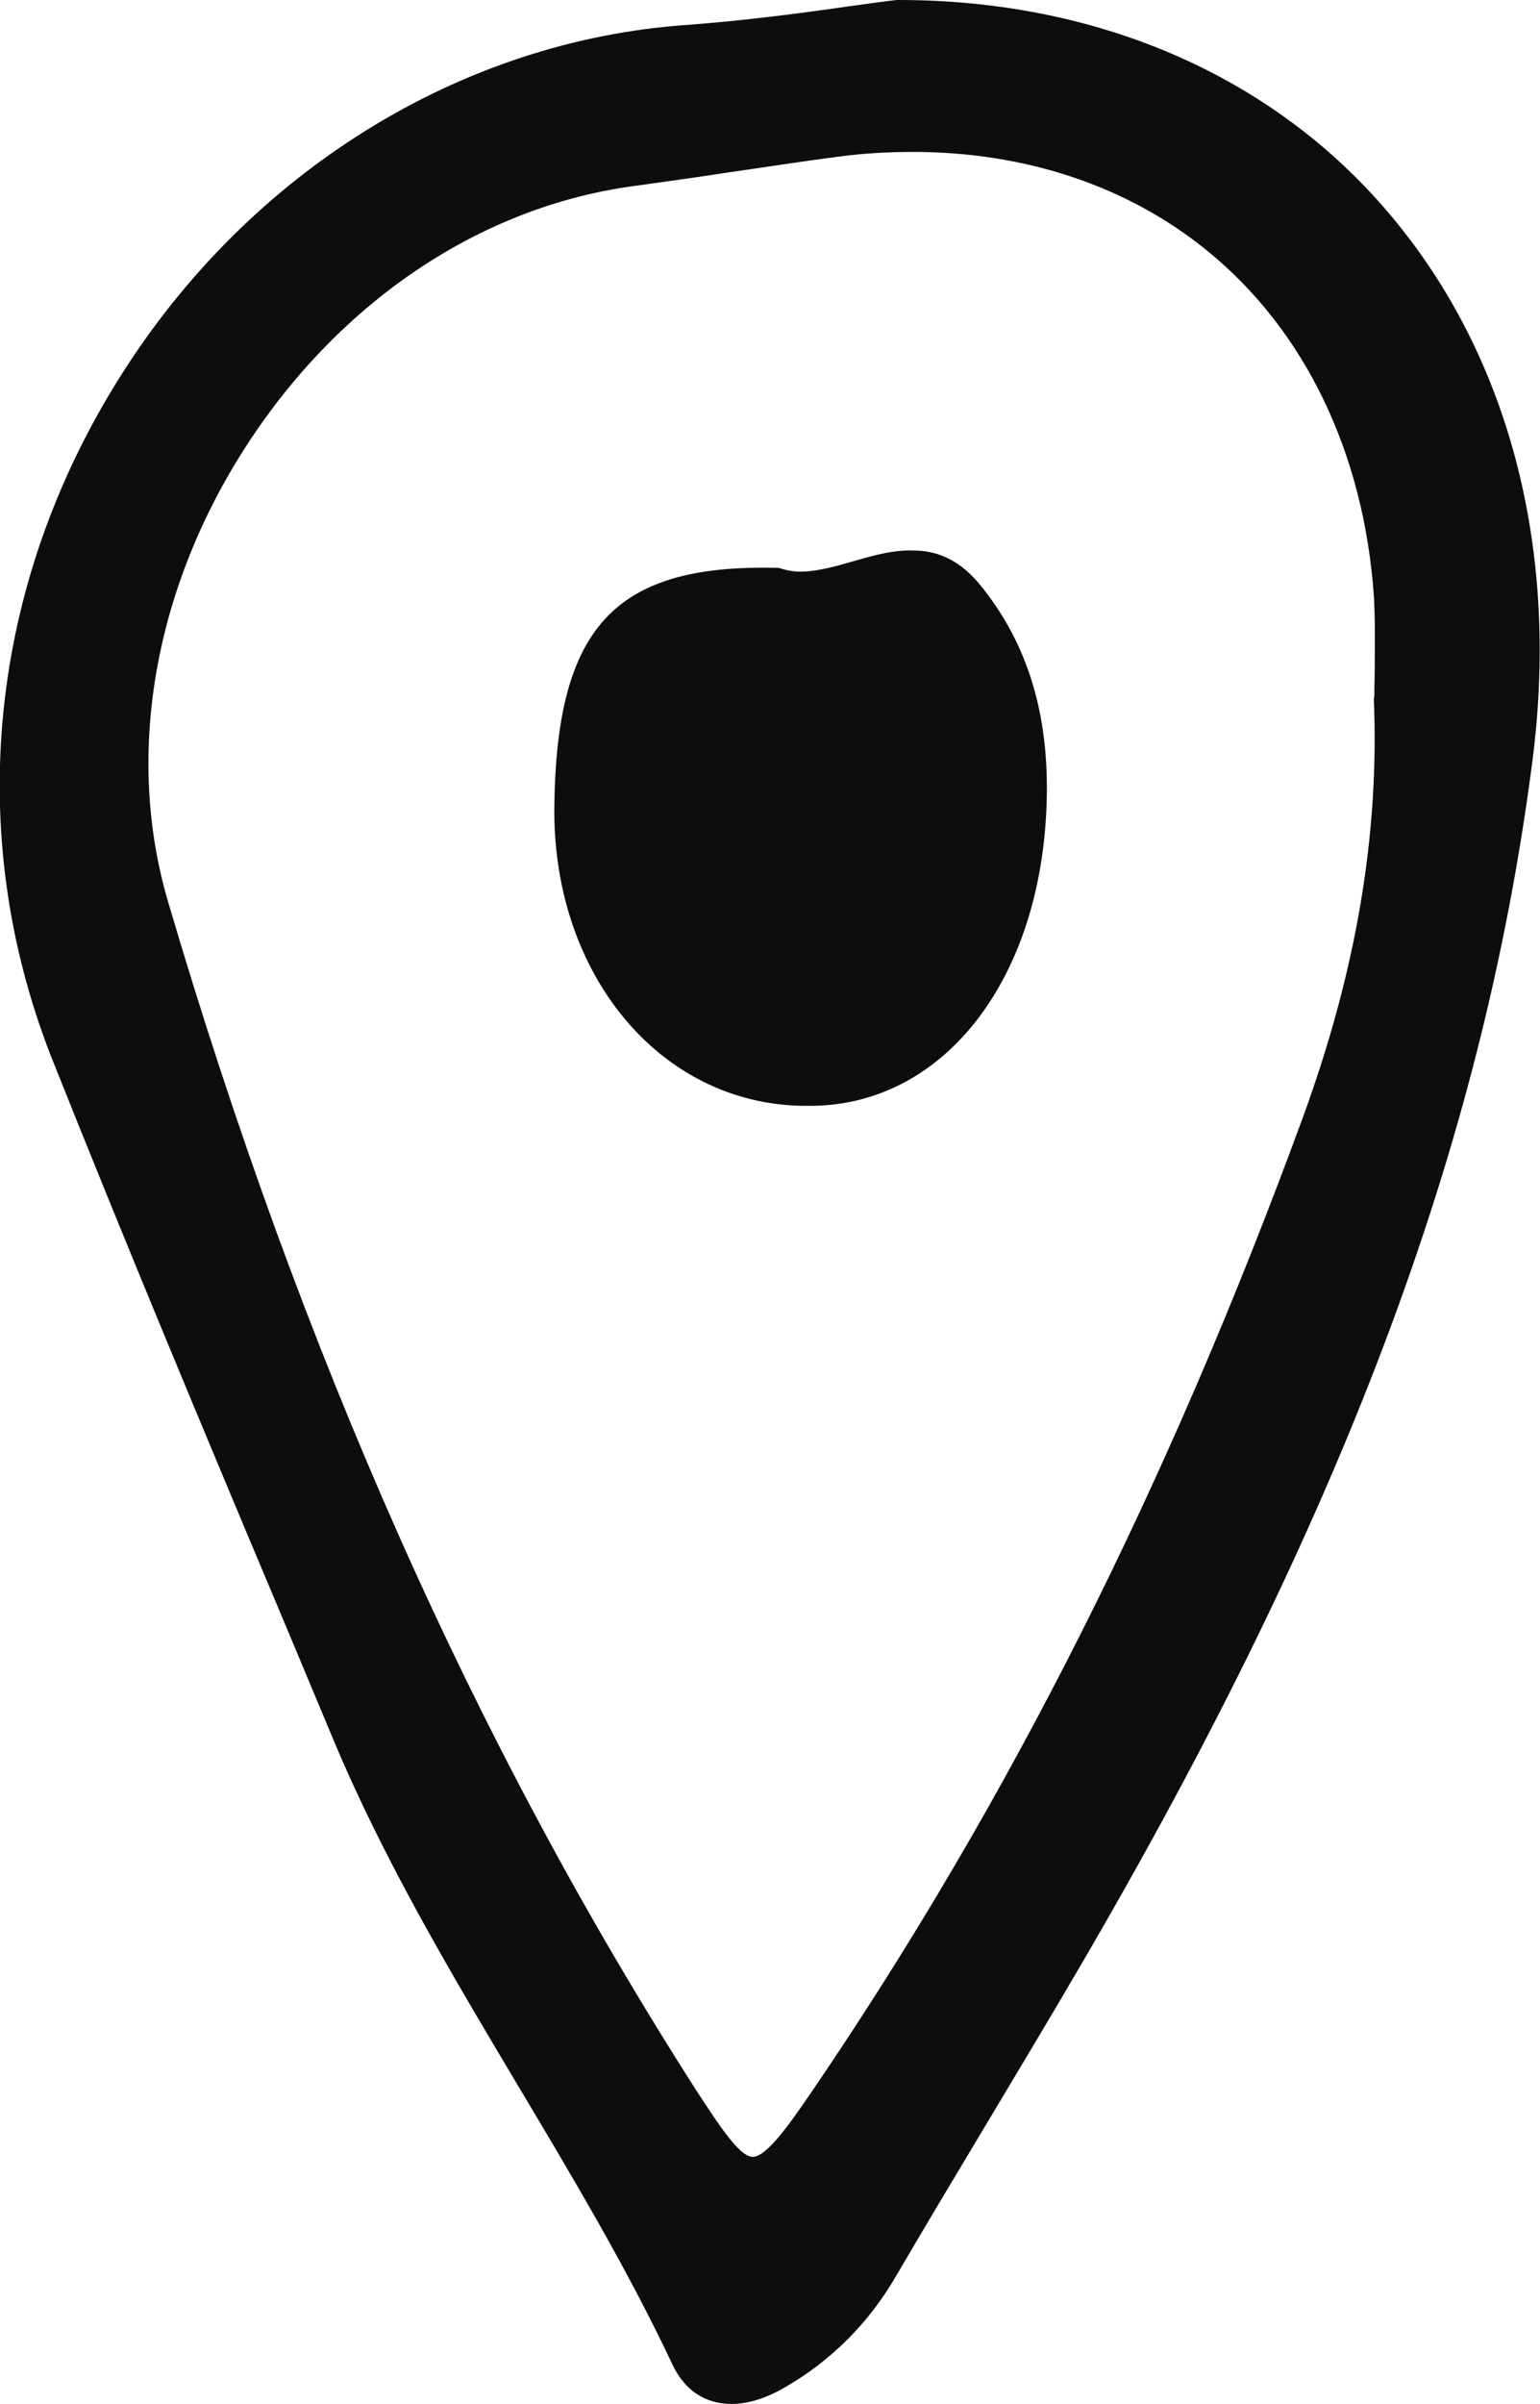 <?xml version="1.0" encoding="utf-8"?>
<!-- Generator: Adobe Illustrator 21.0.0, SVG Export Plug-In . SVG Version: 6.00 Build 0)  -->
<svg version="1.1" id="Layer_1" xmlns="http://www.w3.org/2000/svg" xmlns:xlink="http://www.w3.org/1999/xlink" x="0px" y="0px"
	 viewBox="0 0 320.6 500" enable-background="new 0 0 320.6 500" xml:space="preserve">
<g>
	<path fill="#0D0D0D" d="M287.8,42.8C263.6,15.2,227.8,0,187.1,0c0,0-0.1,0-0.1,0l-0.3,0c-2.8,0.3-6.1,0.8-9.9,1.3
		c-9.7,1.4-21.8,3-34,3.9C95.9,8.5,51.9,35.7,25.1,78.2c-27.5,43.5-32.7,95.1-14.4,141.7C26,258.3,42.2,297.1,58,334.6l11.6,27.7
		c10.6,25.2,24.7,48.8,38.3,71.6c11.1,18.6,22.6,37.8,32,57.7c1.9,4.1,4.7,6.7,8.3,7.8c1.3,0.4,2.7,0.6,4.1,0.6
		c4.1,0,8.1-1.7,11-3.4c9.6-5.5,17.5-13.3,23.3-23.3c5.9-10.1,11.9-20.1,17.9-30.1c6.8-11.4,13.7-22.8,20.4-34.3
		c54.6-93.4,83.6-170.4,94-249.7C325,113.9,313.9,72.5,287.8,42.8z M286,145.2c1.2,28.1-3.6,56.7-14.8,87.3
		c-27.9,76.1-61.1,142.1-101.7,201.8c-5.5,8.1-10,14.3-12.8,14.3c0,0,0,0,0,0c-2.7,0-6.7-6.1-11.8-13.9
		C98.6,362.4,62.7,281.5,35,187.6c-9-30.5-3-65.1,16.3-94.9c19.5-30.1,48.8-49.7,80.6-54c6.5-0.9,13-1.8,19.5-2.8
		c7.7-1.1,15.3-2.3,23-3.3c5.3-0.7,10.5-1,15.6-1c23.5,0,44.9,7.1,61.5,20.7c20.2,16.5,32.4,41.9,34.5,71.5
		c0.3,4.8,0.2,9.7,0.2,14.5c0,2.3-0.1,4.6-0.1,6.8L286,145.2z"/>
	<path fill="#0D0D0D" d="M190.1,114.5c-7.8-0.3-15.9,4.3-23.4,4.4c-1.6,0-3.1-0.3-4.6-0.8c-0.3,0-0.5,0-0.8,0c0,0,0,0,0,0
		c-33.6-0.7-45.5,12.6-45.9,49.9c-0.3,34.7,22,61.5,51.6,62c0.2,0,0.3,0,0.5,0c0.1,0,0.2,0,0.3,0c28.2,0.5,49-25.8,50.1-63.2
		c0.5-17-3.3-32.6-14.4-45.8C199.2,116.1,194.7,114.5,190.1,114.5z"/>
</g>
</svg>
